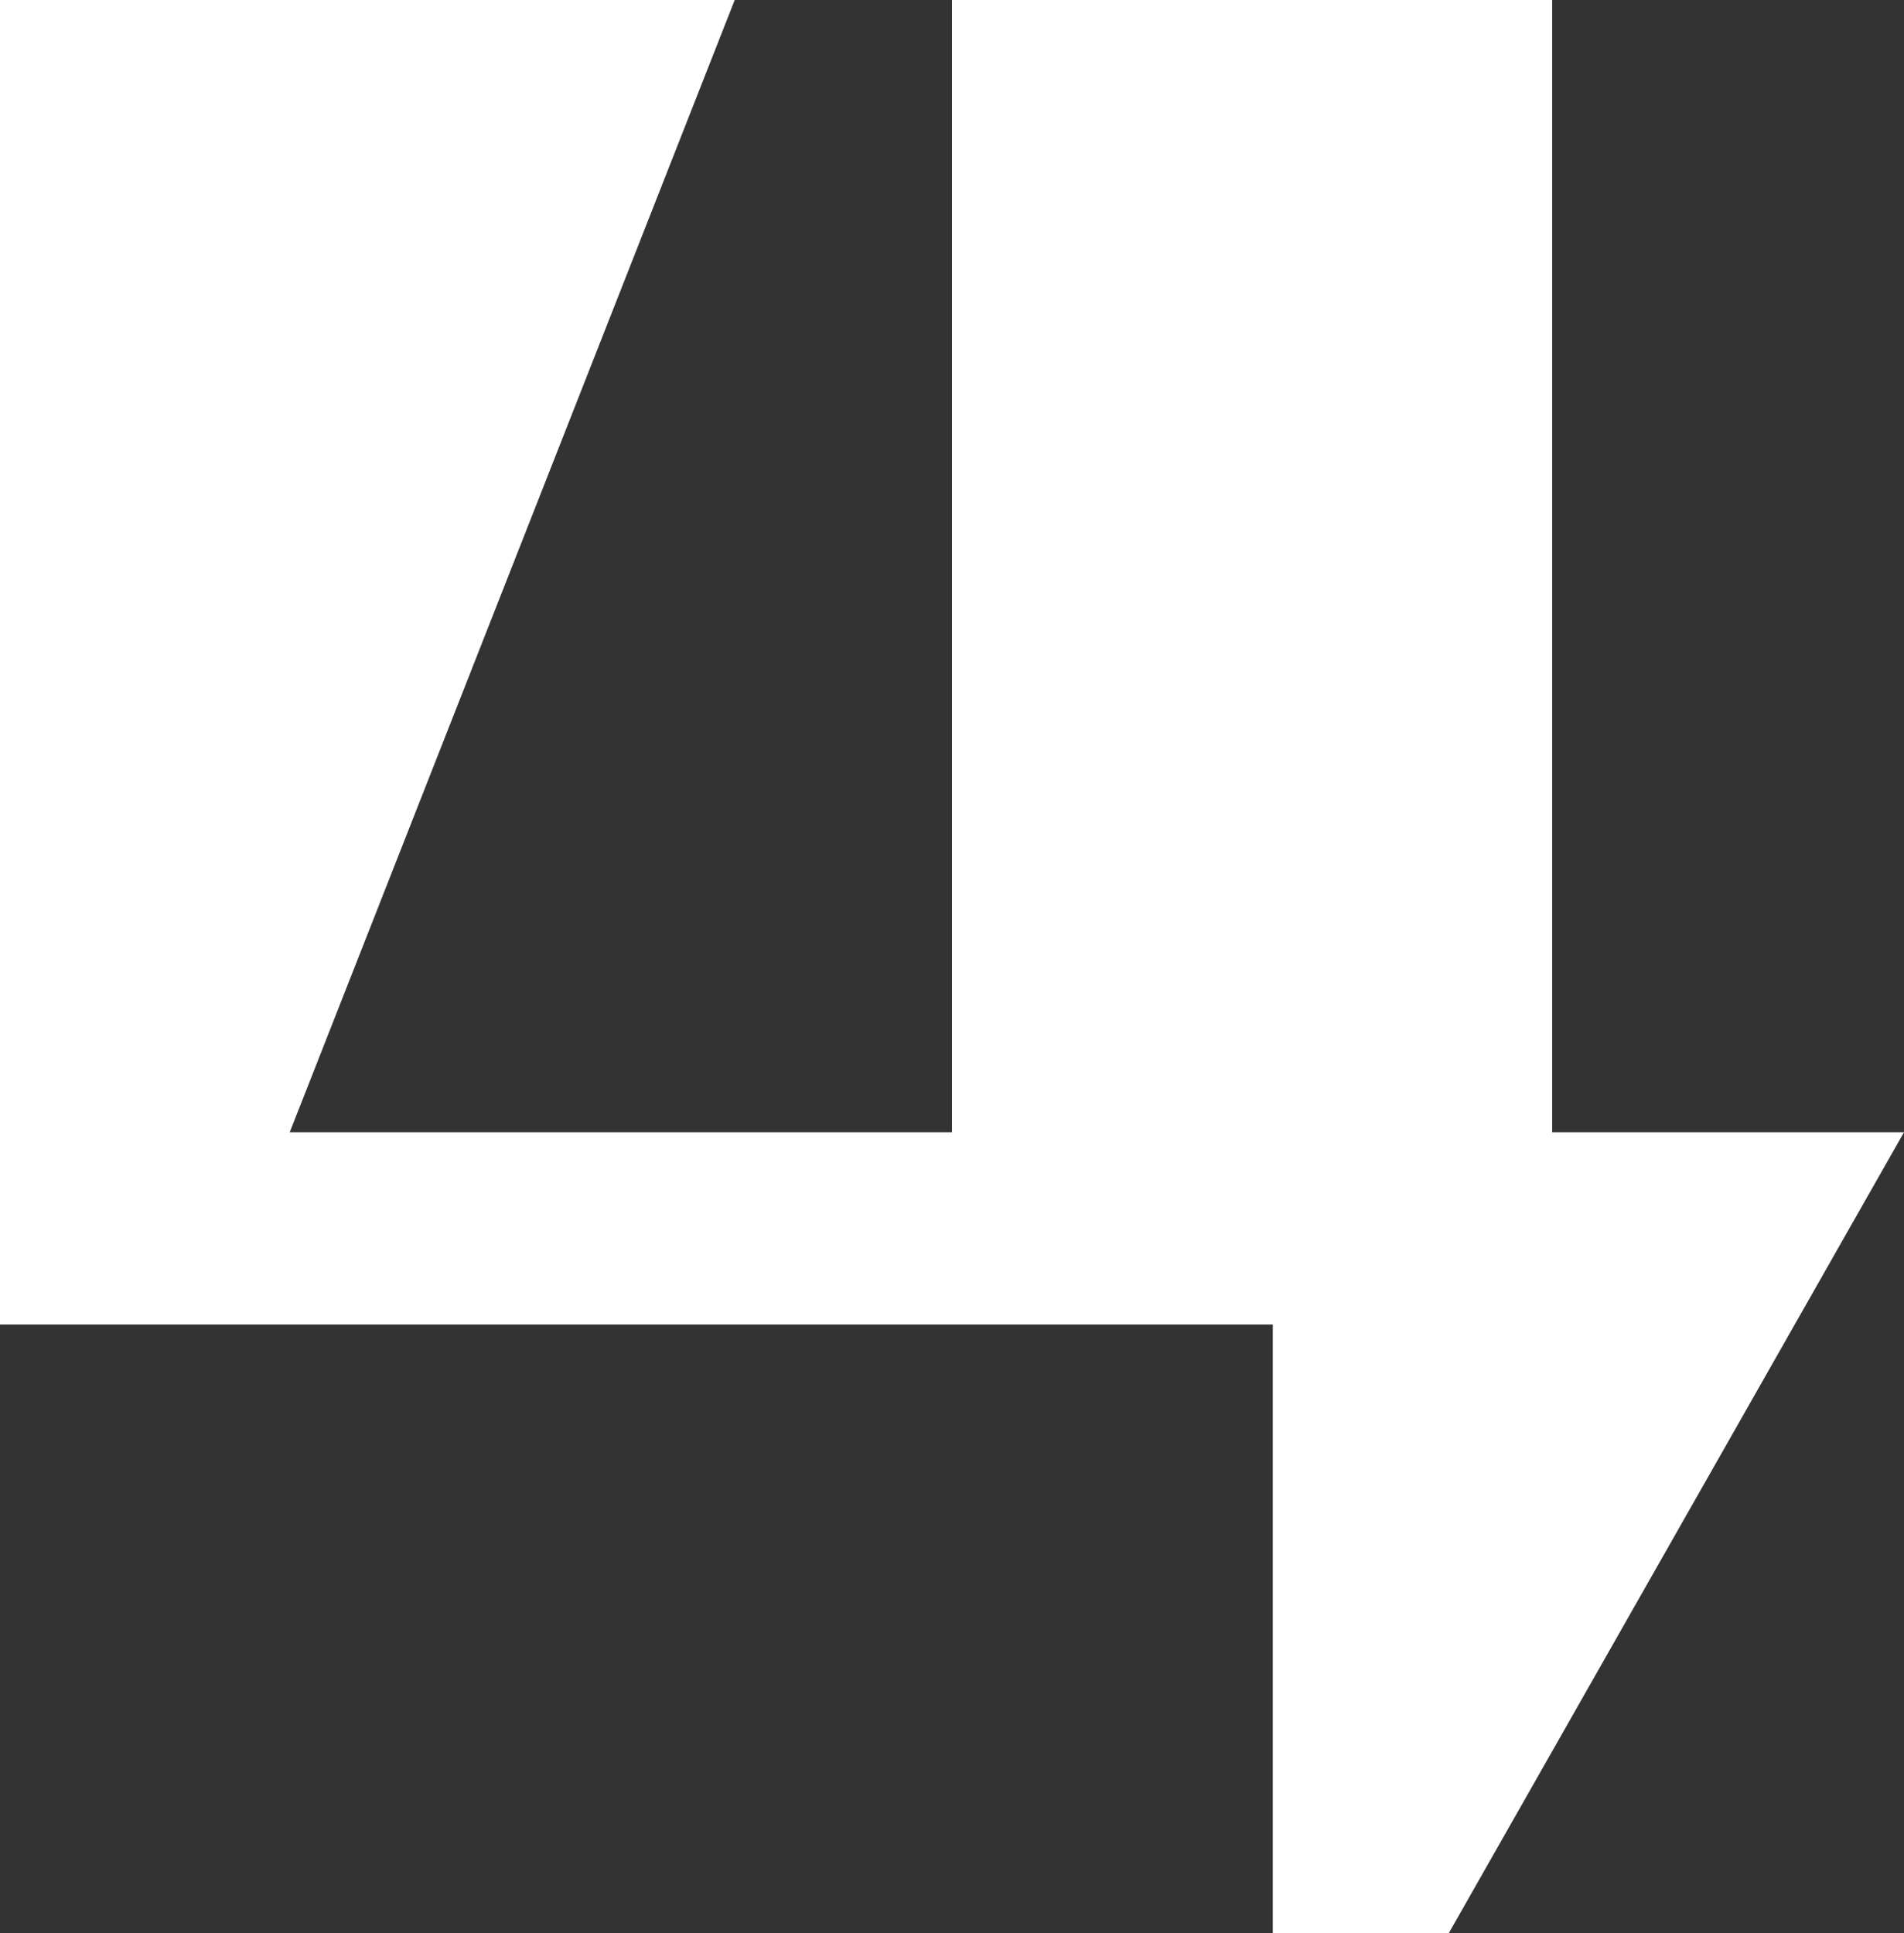 <?xml version="1.0" encoding="UTF-8"?> <svg xmlns="http://www.w3.org/2000/svg" width="65" height="66" viewBox="0 0 65 66" fill="none"><rect x="0" y="0" width="65" height="66" fill="#333333" stroke="none"/> <path d="M52.989 38.652V0H32.5V38.652H9.891L25.082 0H0V45.215H43.451V66H49.456L65 38.652H52.989Z" fill="white"></path> </svg> 